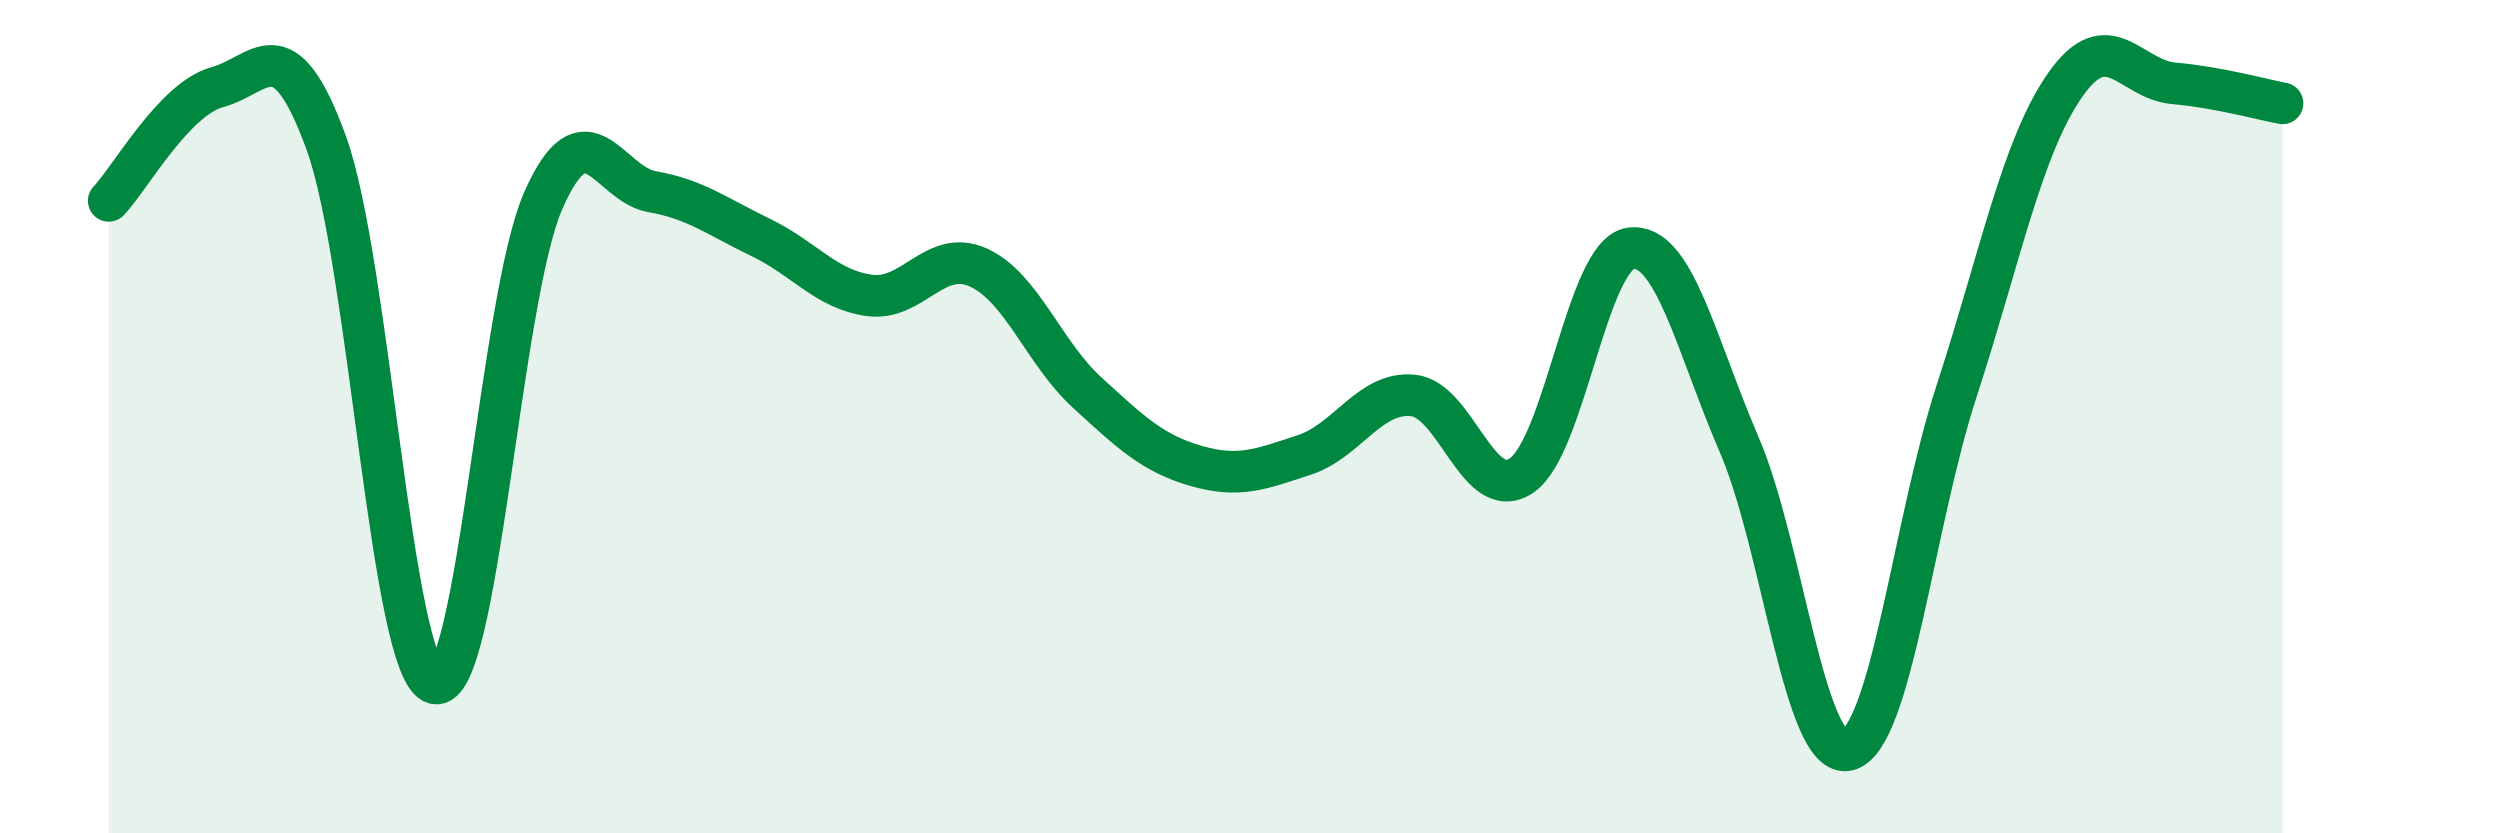 
    <svg width="60" height="20" viewBox="0 0 60 20" xmlns="http://www.w3.org/2000/svg">
      <path
        d="M 2.61,4.82 C 3.13,4.27 4.18,2.37 5.22,2.09 C 6.26,1.81 6.79,0.57 7.83,3.43 C 8.87,6.29 9.39,16.12 10.43,16.4 C 11.47,16.68 12,7.17 13.04,4.81 C 14.08,2.45 14.61,4.42 15.65,4.6 C 16.69,4.78 17.22,5.2 18.26,5.7 C 19.3,6.2 19.83,6.95 20.87,7.09 C 21.91,7.23 22.44,5.95 23.48,6.42 C 24.52,6.89 25.05,8.47 26.09,9.42 C 27.13,10.37 27.66,10.88 28.7,11.18 C 29.74,11.48 30.26,11.26 31.3,10.92 C 32.34,10.58 32.87,9.39 33.91,9.49 C 34.95,9.59 35.48,12.12 36.52,11.41 C 37.56,10.7 38.09,6.11 39.13,5.96 C 40.17,5.81 40.7,8.26 41.74,10.67 C 42.78,13.08 43.31,18.26 44.35,18 C 45.39,17.74 45.92,12.57 46.96,9.38 C 48,6.19 48.53,3.51 49.57,2.03 C 50.61,0.55 51.13,1.91 52.17,2 C 53.21,2.09 54.26,2.38 54.78,2.48L54.78 20L2.61 20Z"
        fill="#008740"
        opacity="0.1"
        stroke-linecap="round"
        stroke-linejoin="round"
      />
      <path
        d="M 2.61,4.82 C 3.13,4.27 4.18,2.37 5.22,2.09 C 6.26,1.81 6.79,0.57 7.83,3.43 C 8.87,6.29 9.39,16.12 10.43,16.4 C 11.47,16.68 12,7.17 13.04,4.81 C 14.08,2.45 14.61,4.42 15.65,4.6 C 16.69,4.78 17.22,5.2 18.26,5.7 C 19.3,6.2 19.83,6.95 20.87,7.09 C 21.91,7.23 22.44,5.95 23.48,6.42 C 24.52,6.89 25.05,8.47 26.09,9.42 C 27.13,10.37 27.66,10.88 28.7,11.18 C 29.74,11.48 30.26,11.26 31.3,10.92 C 32.34,10.58 32.87,9.39 33.91,9.49 C 34.95,9.59 35.48,12.12 36.52,11.41 C 37.56,10.7 38.09,6.11 39.13,5.96 C 40.17,5.81 40.7,8.26 41.74,10.67 C 42.78,13.08 43.31,18.26 44.35,18 C 45.39,17.74 45.92,12.57 46.96,9.38 C 48,6.19 48.53,3.51 49.57,2.03 C 50.61,0.55 51.13,1.91 52.17,2 C 53.21,2.09 54.26,2.38 54.78,2.48"
        stroke="#008740"
        stroke-width="1"
        fill="none"
        stroke-linecap="round"
        stroke-linejoin="round"
      />
    </svg>
  